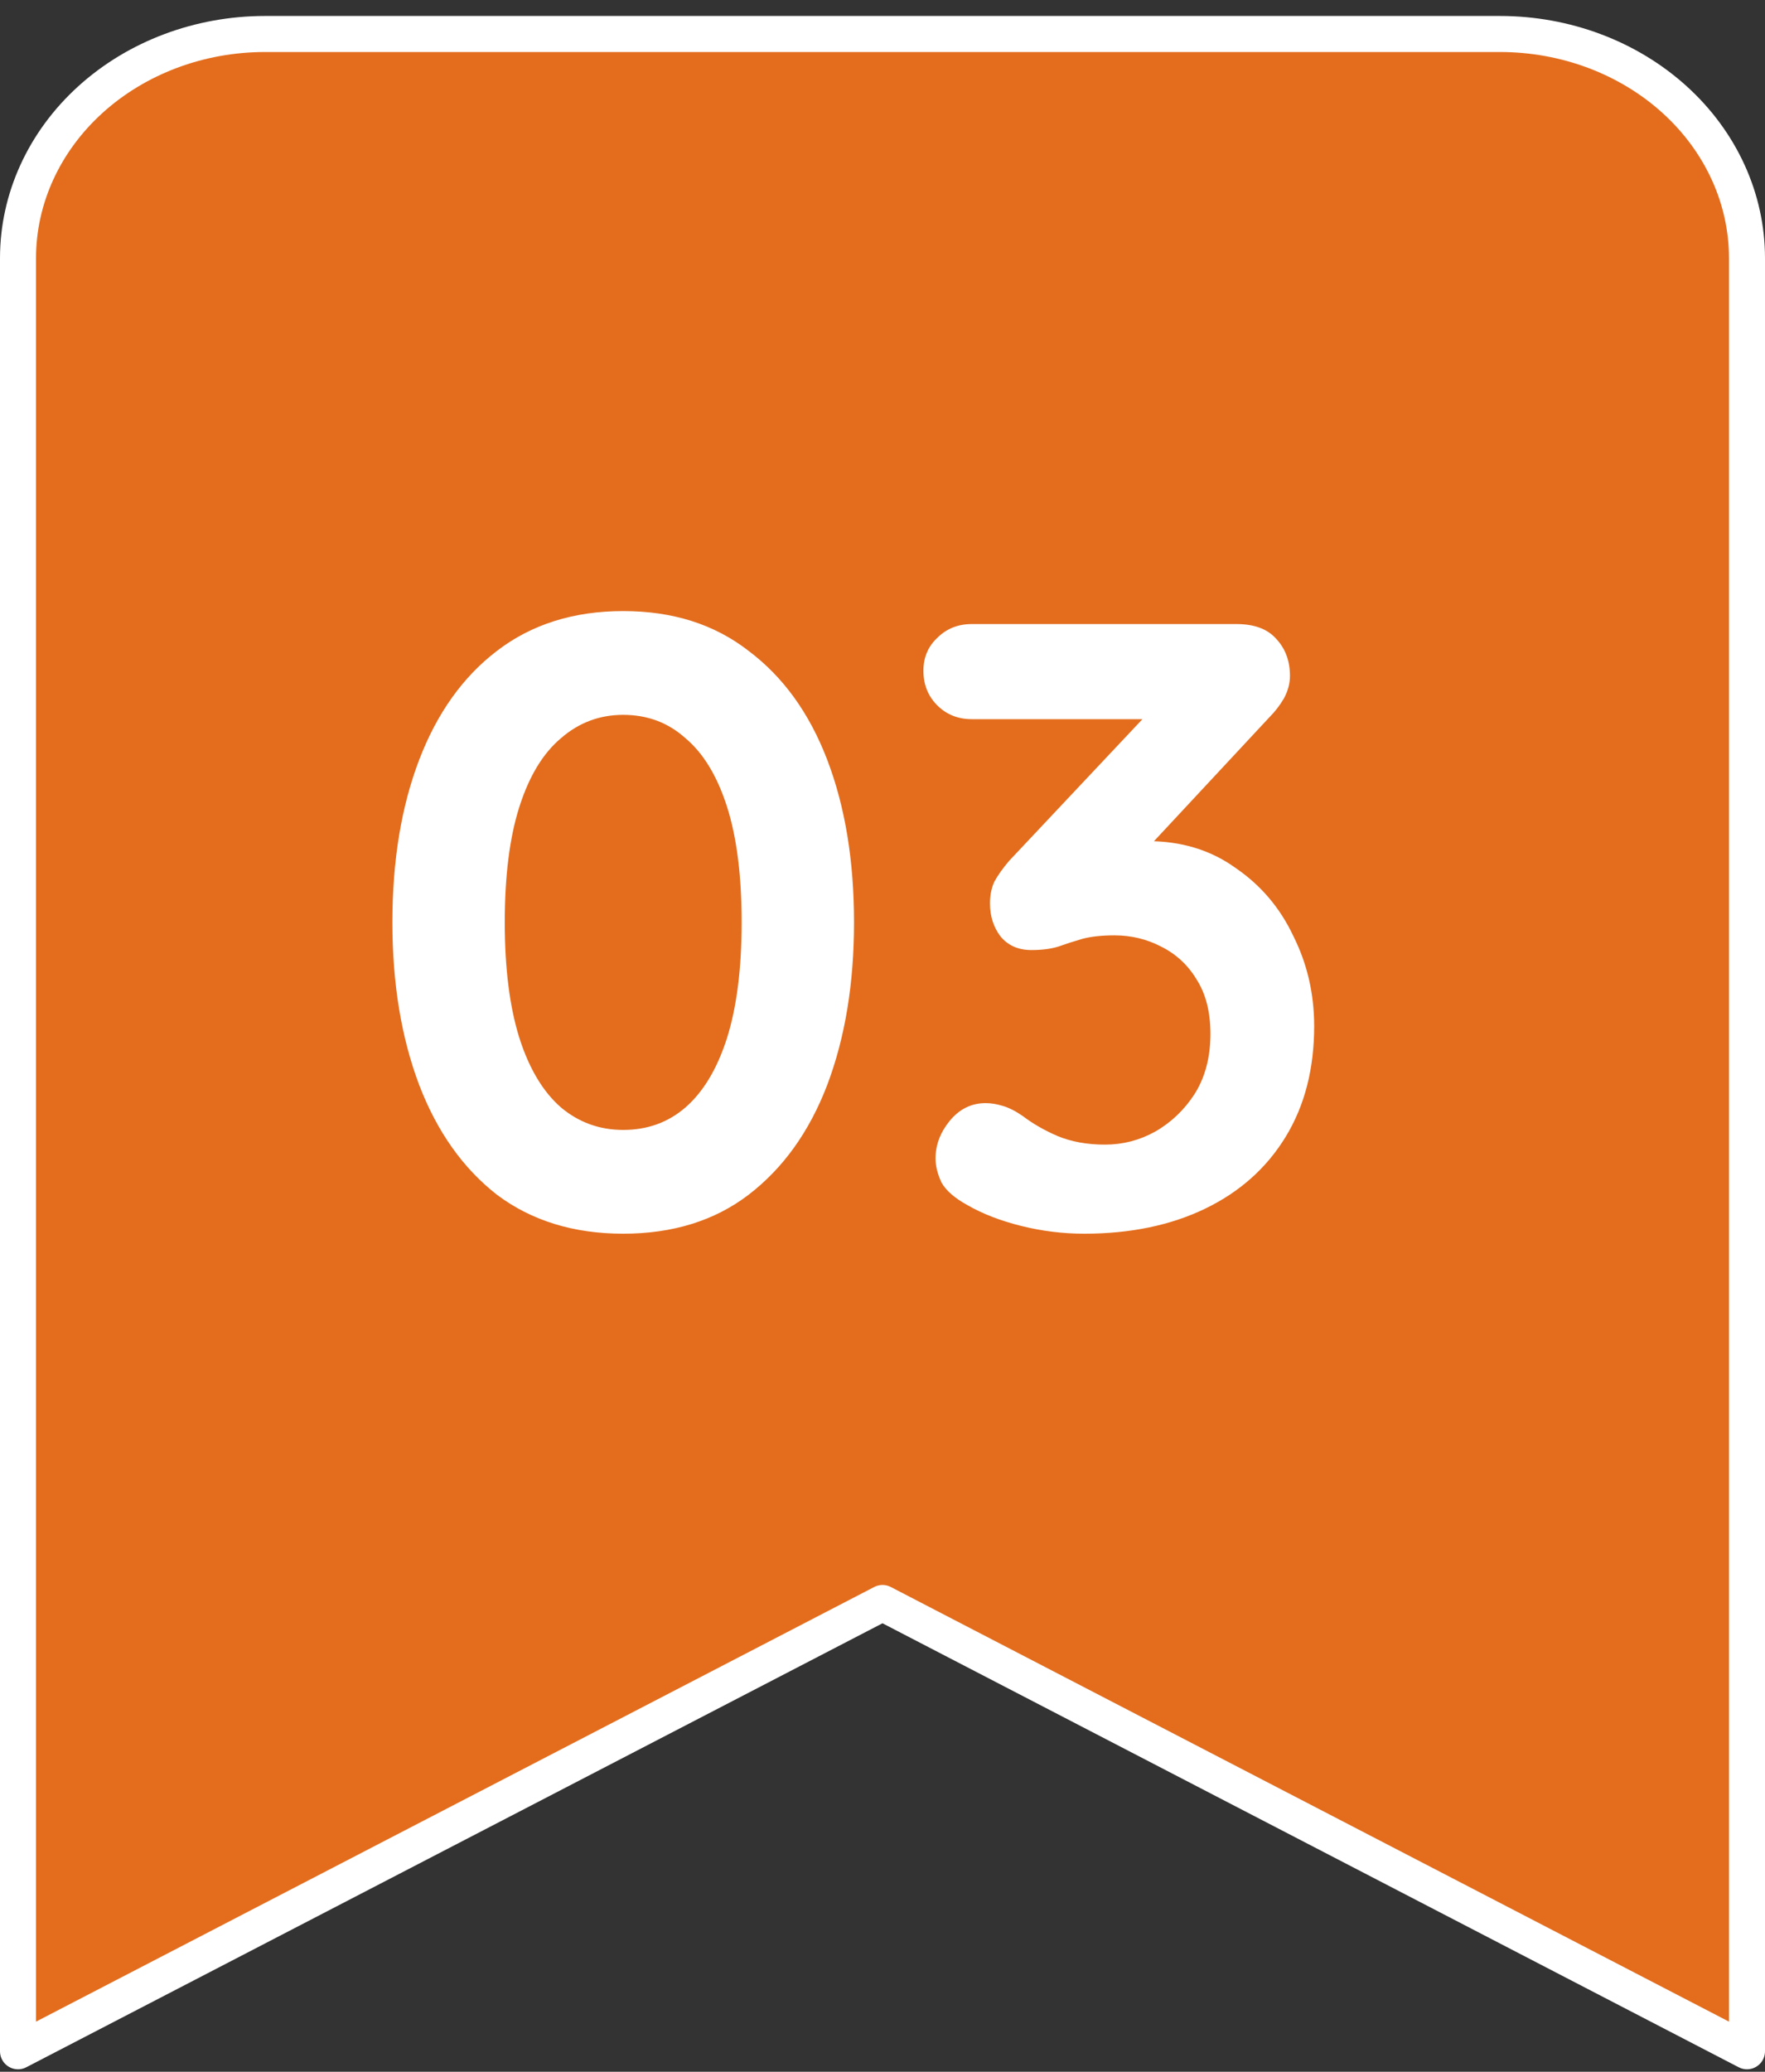<svg width="98" height="115" viewBox="0 0 98 115" fill="none" xmlns="http://www.w3.org/2000/svg">
<rect x="0" y="0" width="98" height="115" fill="#333333" stroke="none"/>
<path d="M97 113.862L49 88.979L1 113.862V14.329C1 11.029 2.445 7.864 5.017 5.531C7.589 3.198 11.077 1.887 14.714 1.887H83.286C86.923 1.887 90.411 3.198 92.983 5.531C95.555 7.864 97 11.029 97 14.329V113.862Z" fill="#E36D1D" stroke="white" stroke-width="2" stroke-linecap="round" stroke-linejoin="round"/>
<path d="M34.603 68.48C31.851 68.48 29.515 67.76 27.595 66.32C25.707 64.848 24.267 62.816 23.275 60.224C22.283 57.6 21.787 54.592 21.787 51.2C21.787 47.776 22.283 44.768 23.275 42.176C24.267 39.584 25.707 37.568 27.595 36.128C29.515 34.656 31.851 33.92 34.603 33.92C37.355 33.92 39.675 34.656 41.563 36.128C43.483 37.568 44.939 39.584 45.931 42.176C46.923 44.768 47.419 47.776 47.419 51.2C47.419 54.592 46.923 57.6 45.931 60.224C44.939 62.816 43.483 64.848 41.563 66.32C39.675 67.76 37.355 68.48 34.603 68.48ZM34.603 62.72C35.947 62.72 37.099 62.304 38.059 61.472C39.051 60.608 39.819 59.328 40.363 57.632C40.907 55.904 41.179 53.76 41.179 51.2C41.179 48.608 40.907 46.464 40.363 44.768C39.819 43.072 39.051 41.808 38.059 40.976C37.099 40.112 35.947 39.68 34.603 39.68C33.291 39.68 32.139 40.112 31.147 40.976C30.155 41.808 29.387 43.072 28.843 44.768C28.299 46.464 28.027 48.608 28.027 51.2C28.027 53.76 28.299 55.904 28.843 57.632C29.387 59.328 30.155 60.608 31.147 61.472C32.139 62.304 33.291 62.72 34.603 62.72ZM54.728 61.232C55.016 61.232 55.32 61.28 55.64 61.376C55.992 61.472 56.376 61.664 56.792 61.952C57.336 62.368 57.976 62.736 58.712 63.056C59.48 63.376 60.36 63.536 61.352 63.536C62.344 63.536 63.272 63.296 64.136 62.816C65.032 62.304 65.768 61.6 66.344 60.704C66.92 59.776 67.208 58.672 67.208 57.392C67.208 56.176 66.952 55.168 66.44 54.368C65.96 53.568 65.304 52.96 64.472 52.544C63.672 52.128 62.808 51.92 61.88 51.92C61.176 51.92 60.584 51.984 60.104 52.112C59.656 52.24 59.208 52.384 58.76 52.544C58.344 52.672 57.848 52.736 57.272 52.736C56.536 52.736 55.96 52.48 55.544 51.968C55.16 51.456 54.968 50.848 54.968 50.144C54.968 49.696 55.048 49.296 55.208 48.944C55.4 48.592 55.672 48.208 56.024 47.792L64.472 38.816L65.768 39.92H53.96C53.192 39.92 52.552 39.664 52.04 39.152C51.528 38.64 51.272 38 51.272 37.232C51.272 36.496 51.528 35.888 52.04 35.408C52.552 34.896 53.192 34.64 53.96 34.64H68.648C69.64 34.64 70.376 34.912 70.856 35.456C71.368 36 71.624 36.688 71.624 37.52C71.624 37.936 71.512 38.352 71.288 38.768C71.064 39.152 70.792 39.504 70.472 39.824L61.976 48.944L60.68 47.312C61.032 47.152 61.512 47.008 62.12 46.88C62.76 46.752 63.288 46.688 63.704 46.688C65.592 46.688 67.224 47.184 68.6 48.176C70.008 49.136 71.08 50.4 71.816 51.968C72.584 53.504 72.968 55.168 72.968 56.96C72.968 59.328 72.44 61.376 71.384 63.104C70.328 64.832 68.84 66.16 66.92 67.088C65 68.016 62.76 68.48 60.2 68.48C59.016 68.48 57.848 68.336 56.696 68.048C55.544 67.76 54.552 67.376 53.72 66.896C53.016 66.512 52.536 66.096 52.28 65.648C52.056 65.168 51.944 64.72 51.944 64.304C51.944 63.568 52.2 62.88 52.712 62.24C53.256 61.568 53.928 61.232 54.728 61.232Z" fill="white"/>
</svg>
